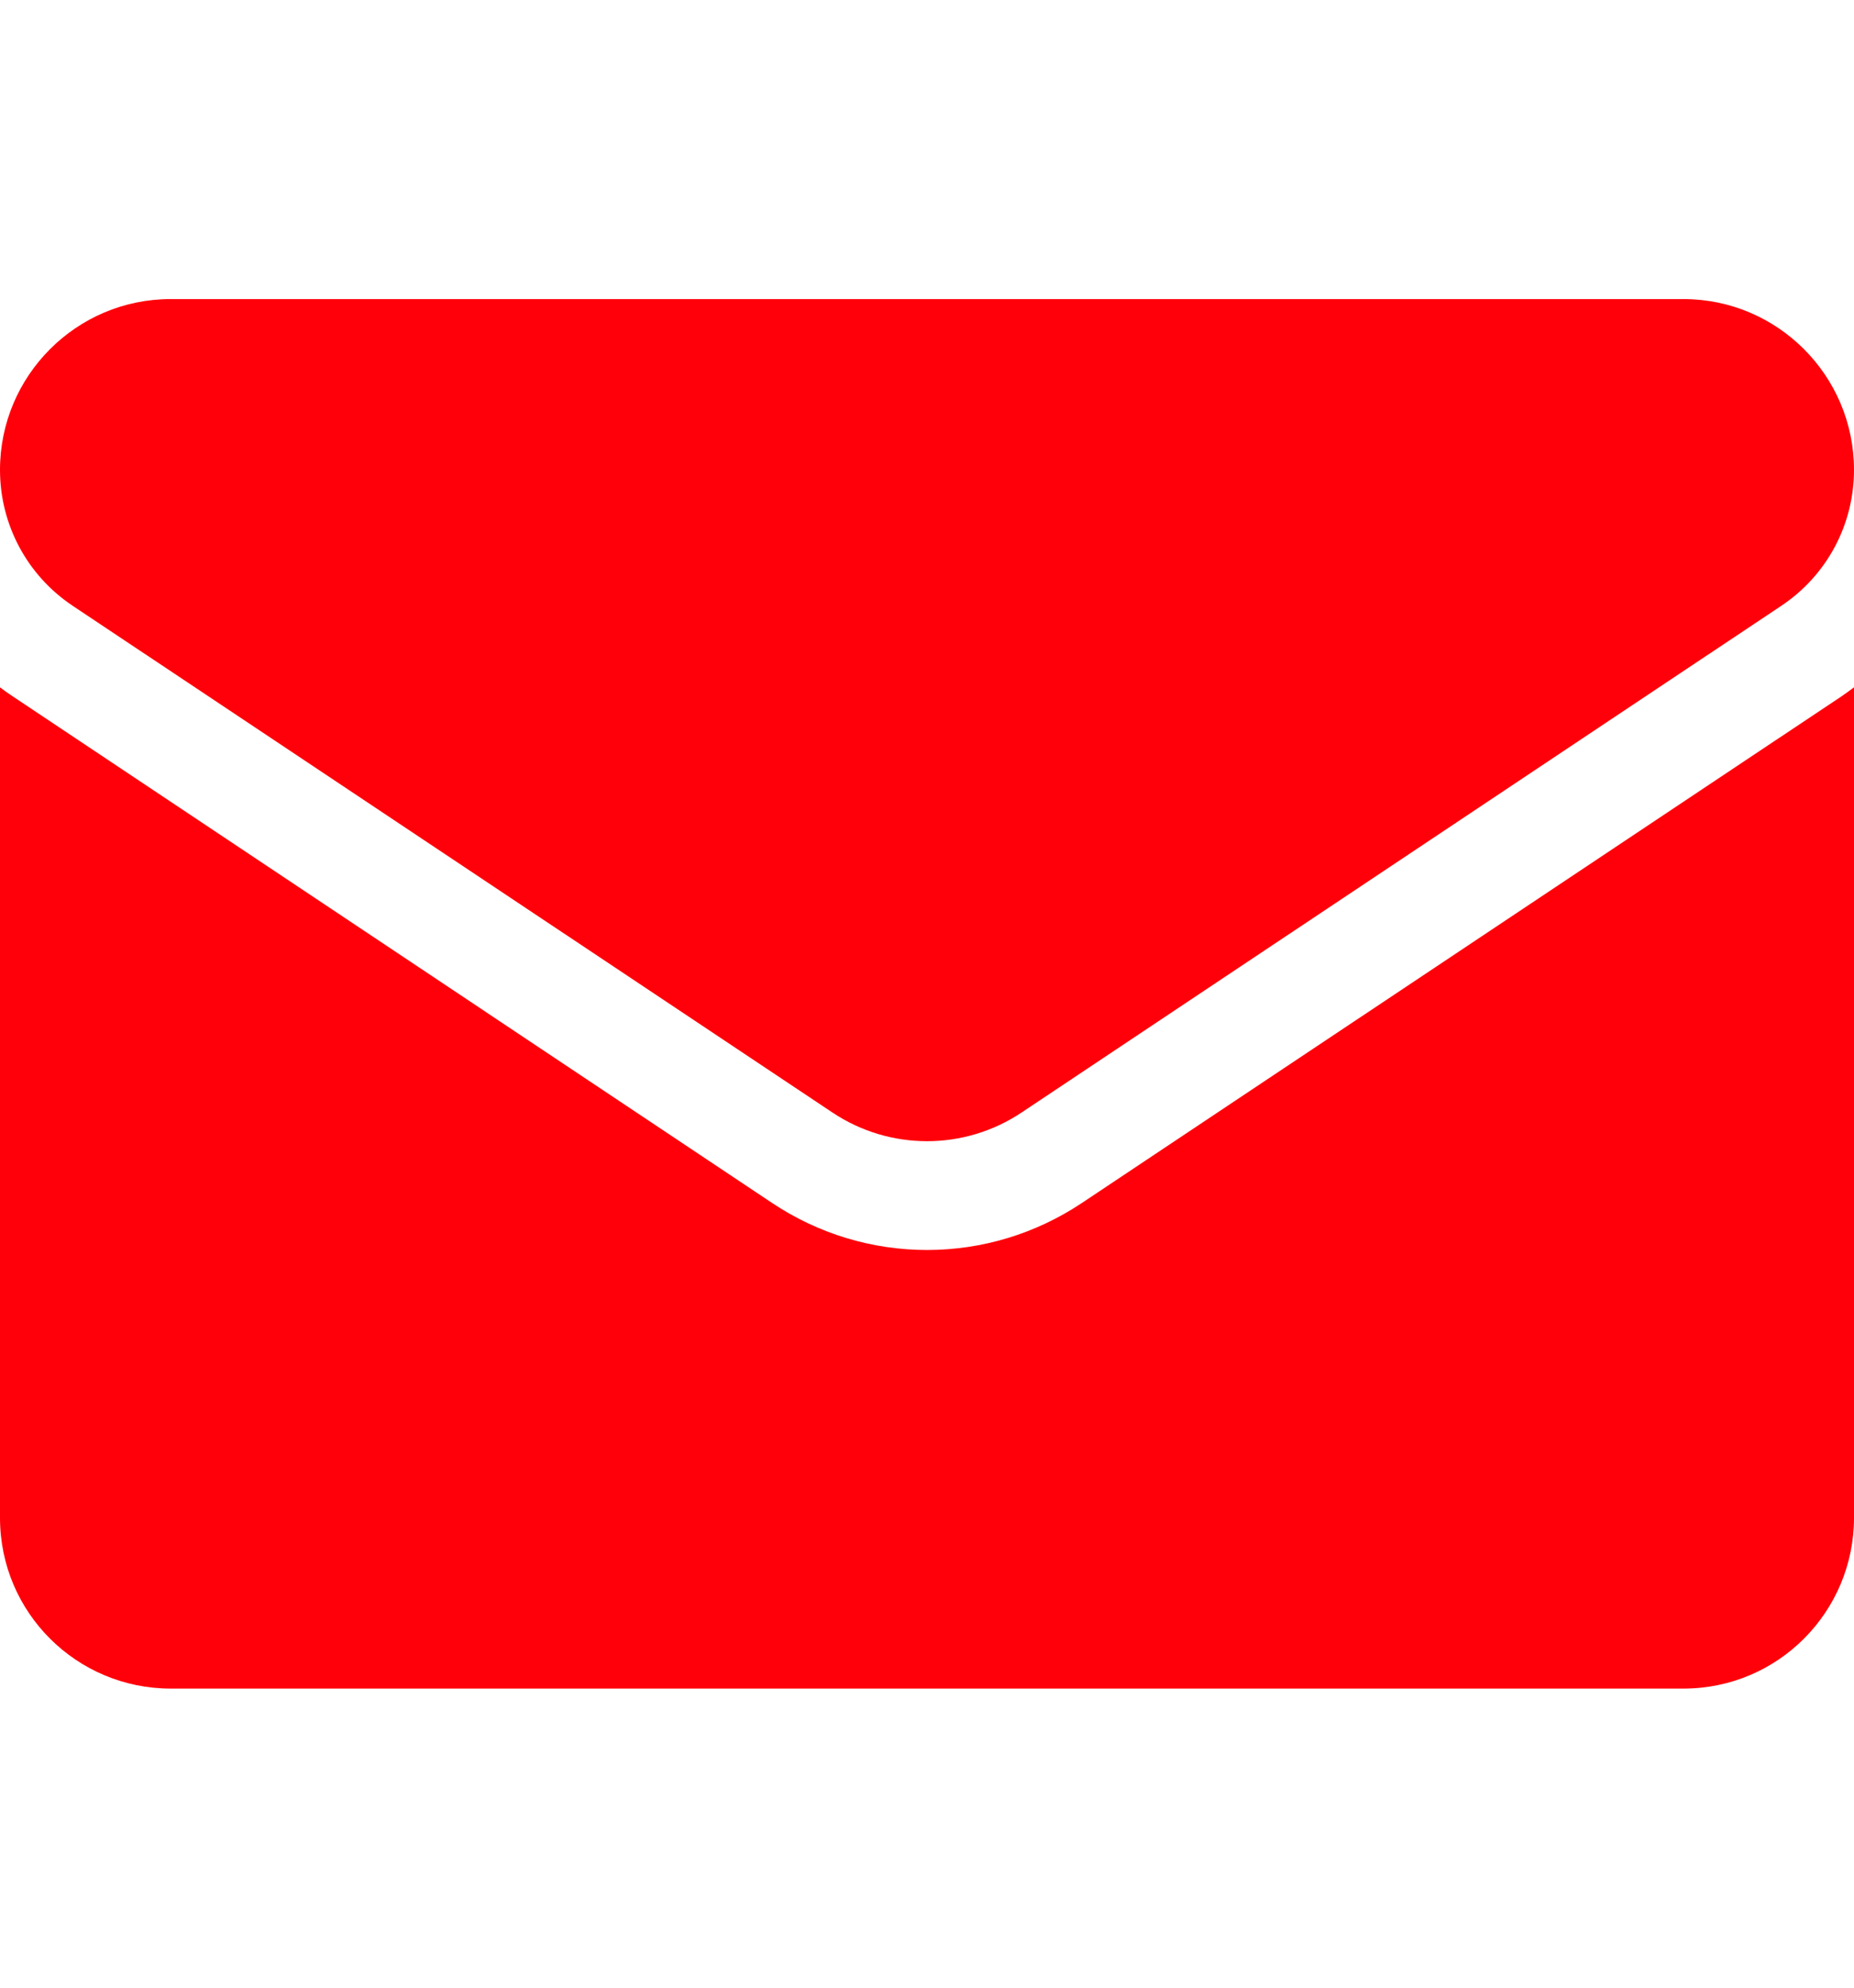 <svg width="14" height="15" viewBox="0 0 14 15" fill="none" xmlns="http://www.w3.org/2000/svg">
<path d="M8.17 9.078C7.822 9.31 7.417 9.433 7 9.433C6.583 9.433 6.178 9.31 5.83 9.078L0.093 5.253C0.061 5.232 0.03 5.21 0 5.187V11.454C0 12.173 0.583 12.743 1.289 12.743H12.711C13.43 12.743 14 12.16 14 11.454V5.187C13.97 5.21 13.938 5.232 13.907 5.254L8.17 9.078Z" fill="#FF000A"/>
<path d="M0.548 4.571L6.285 8.395C6.502 8.54 6.751 8.612 7 8.612C7.249 8.612 7.498 8.54 7.715 8.395L13.452 4.571C13.795 4.342 14 3.959 14 3.546C14 2.835 13.422 2.257 12.712 2.257H1.288C0.578 2.257 0 2.835 0 3.546C0 3.959 0.205 4.342 0.548 4.571Z" fill="#FF000A"/>
</svg>
